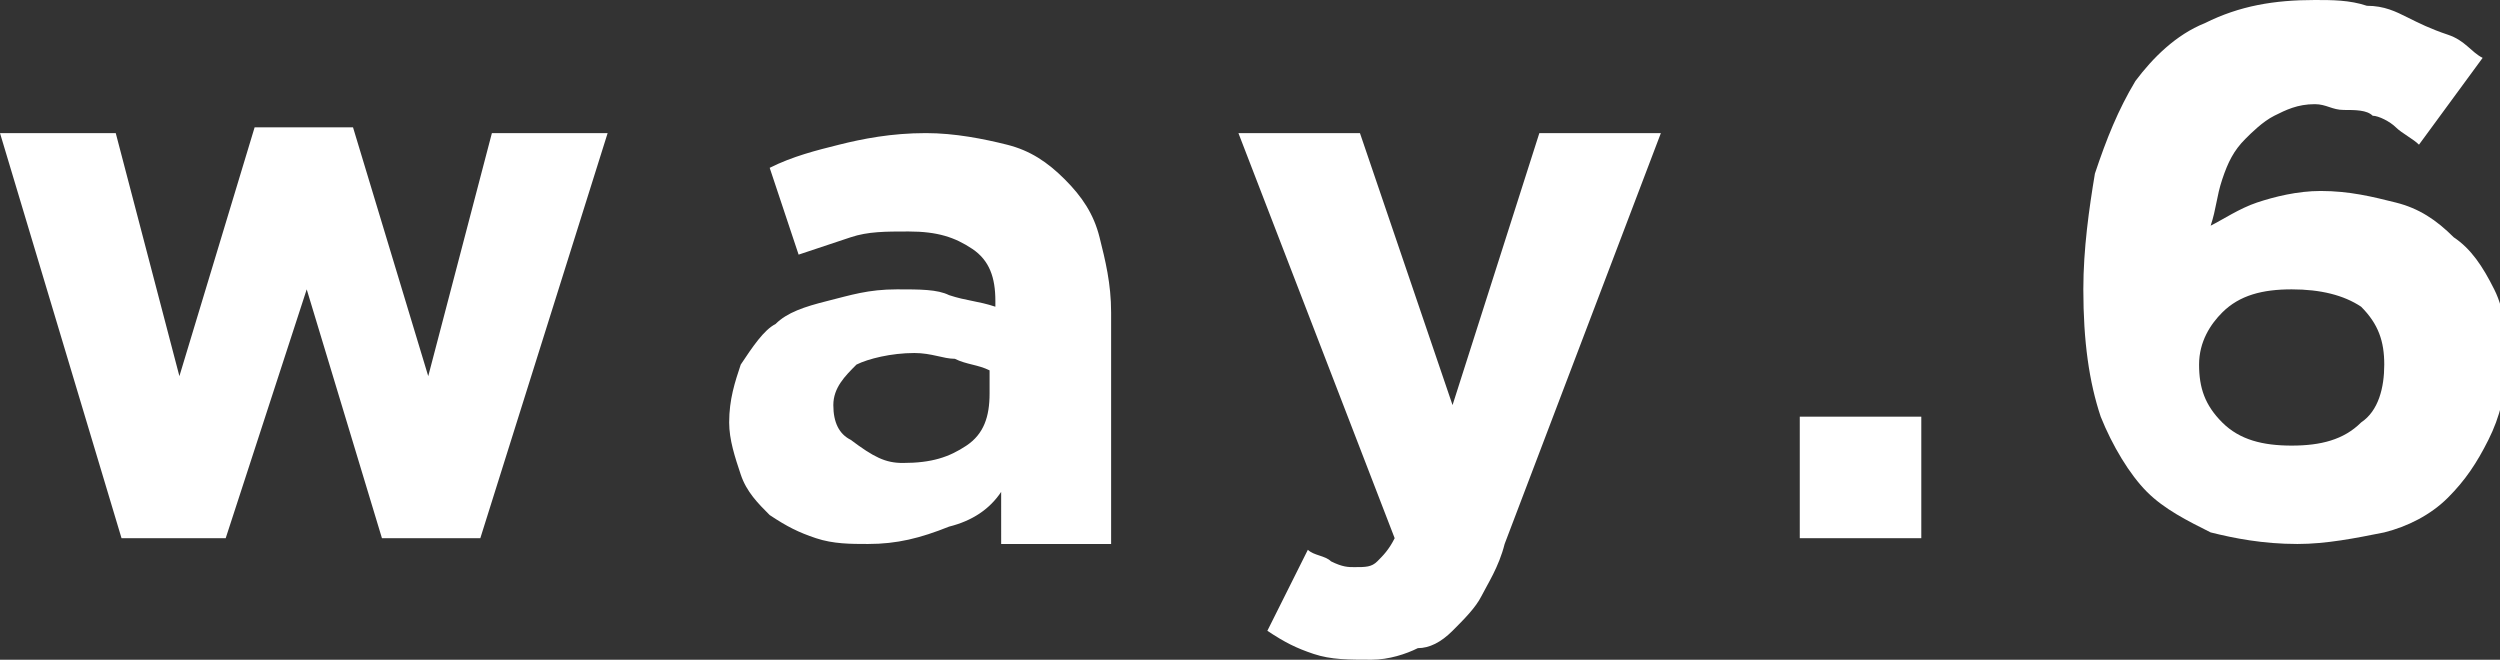 <svg version="1.1" xmlns="http://www.w3.org/2000/svg" xmlns:xlink="http://www.w3.org/1999/xlink" x="0px" y="0px" width="43.2px"
	 height="11.4px" viewBox="0 0 43.2 11.4" style="enable-background:new 0 0 43.2 11.4;" xml:space="preserve">
<rect x="0" y="0" width="43.2" height="11.4" fill="#333333" stroke="none"/>
<style type="text/css">
	.st0{fill:#FFFFFF;}
</style>
<defs>
</defs>
<g>
	<g>
		<path class="st0" d="M0,2.3h2l1.1,4.2l1.3-4.3h1.7l1.3,4.3l1.1-4.2h2l-2.2,7H6.6L5.3,5L3.9,9.3H2.1L0,2.3z"/>
		<path class="st0" d="M15,9.4c-0.3,0-0.6,0-0.9-0.1c-0.3-0.1-0.5-0.2-0.8-0.4c-0.2-0.2-0.4-0.4-0.5-0.7c-0.1-0.3-0.2-0.6-0.2-0.9v0
			c0-0.4,0.1-0.7,0.2-1C13,6,13.2,5.7,13.4,5.6c0.2-0.2,0.5-0.3,0.9-0.4C14.7,5.1,15,5,15.5,5c0.4,0,0.7,0,0.9,0.1
			c0.3,0.1,0.5,0.1,0.8,0.2V5.2c0-0.4-0.1-0.7-0.4-0.9c-0.3-0.2-0.6-0.3-1.1-0.3c-0.4,0-0.7,0-1,0.1c-0.3,0.1-0.6,0.2-0.9,0.3
			l-0.5-1.5c0.4-0.2,0.8-0.3,1.2-0.4c0.4-0.1,0.9-0.2,1.5-0.2c0.5,0,1,0.1,1.4,0.2c0.4,0.1,0.7,0.3,1,0.6c0.3,0.3,0.5,0.6,0.6,1
			c0.1,0.4,0.2,0.8,0.2,1.3v4h-1.9V8.5c-0.2,0.3-0.5,0.5-0.9,0.6C15.9,9.3,15.5,9.4,15,9.4z M15.6,8c0.5,0,0.8-0.1,1.1-0.3
			c0.3-0.2,0.4-0.5,0.4-0.9V6.4c-0.2-0.1-0.4-0.1-0.6-0.2c-0.2,0-0.4-0.1-0.7-0.1c-0.4,0-0.8,0.1-1,0.2c-0.2,0.2-0.4,0.4-0.4,0.7v0
			c0,0.3,0.1,0.5,0.3,0.6C15.1,7.9,15.3,8,15.6,8z"/>
		<path class="st0" d="M23.7,11.4c-0.4,0-0.7,0-1-0.1c-0.3-0.1-0.5-0.2-0.8-0.4l0.7-1.4c0.1,0.1,0.3,0.1,0.4,0.2
			c0.2,0.1,0.3,0.1,0.4,0.1c0.2,0,0.3,0,0.4-0.1c0.1-0.1,0.2-0.2,0.3-0.4l-2.7-7h2.1L25.1,7l1.5-4.7h2.1L26,9.4
			c-0.1,0.4-0.3,0.7-0.4,0.9c-0.1,0.2-0.3,0.4-0.5,0.6c-0.2,0.2-0.4,0.3-0.6,0.3C24.3,11.3,24,11.4,23.7,11.4z"/>
		<path class="st0" d="M31.1,7.2h2.1v2.1h-2.1V7.2z"/>
		<path class="st0" d="M39.7,9.4c-0.6,0-1.1-0.1-1.5-0.2c-0.4-0.2-0.8-0.4-1.1-0.7c-0.3-0.3-0.6-0.8-0.8-1.3C36.1,6.6,36,5.9,36,5v0
			c0-0.7,0.1-1.4,0.2-2c0.2-0.6,0.4-1.1,0.7-1.6c0.3-0.4,0.7-0.8,1.2-1C38.7,0.1,39.3,0,40,0c0.3,0,0.6,0,0.9,0.1
			c0.3,0,0.5,0.1,0.7,0.2c0.2,0.1,0.4,0.2,0.7,0.3s0.4,0.3,0.6,0.4l-1.1,1.5c-0.1-0.1-0.3-0.2-0.4-0.3c-0.1-0.1-0.3-0.2-0.4-0.2
			c-0.1-0.1-0.3-0.1-0.5-0.1c-0.2,0-0.3-0.1-0.5-0.1c-0.3,0-0.5,0.1-0.7,0.2c-0.2,0.1-0.4,0.3-0.5,0.4c-0.2,0.2-0.3,0.4-0.4,0.7
			c-0.1,0.3-0.1,0.5-0.2,0.8c0.2-0.1,0.5-0.3,0.8-0.4c0.3-0.1,0.7-0.2,1.1-0.2c0.5,0,0.9,0.1,1.3,0.2c0.4,0.1,0.7,0.3,1,0.6
			c0.3,0.2,0.5,0.5,0.7,0.9c0.2,0.4,0.2,0.8,0.2,1.3v0c0,0.5-0.1,0.9-0.3,1.3c-0.2,0.4-0.4,0.7-0.7,1c-0.3,0.3-0.7,0.5-1.1,0.6
			C40.7,9.3,40.2,9.4,39.7,9.4z M39.6,7.7c0.5,0,0.9-0.1,1.2-0.4c0.3-0.2,0.4-0.6,0.4-1v0c0-0.4-0.1-0.7-0.4-1
			C40.5,5.1,40.1,5,39.6,5c-0.5,0-0.9,0.1-1.2,0.4C38.2,5.6,38,5.9,38,6.3v0c0,0.4,0.1,0.7,0.4,1C38.7,7.6,39.1,7.7,39.6,7.7z"/>
	</g>
</g>
</svg>
